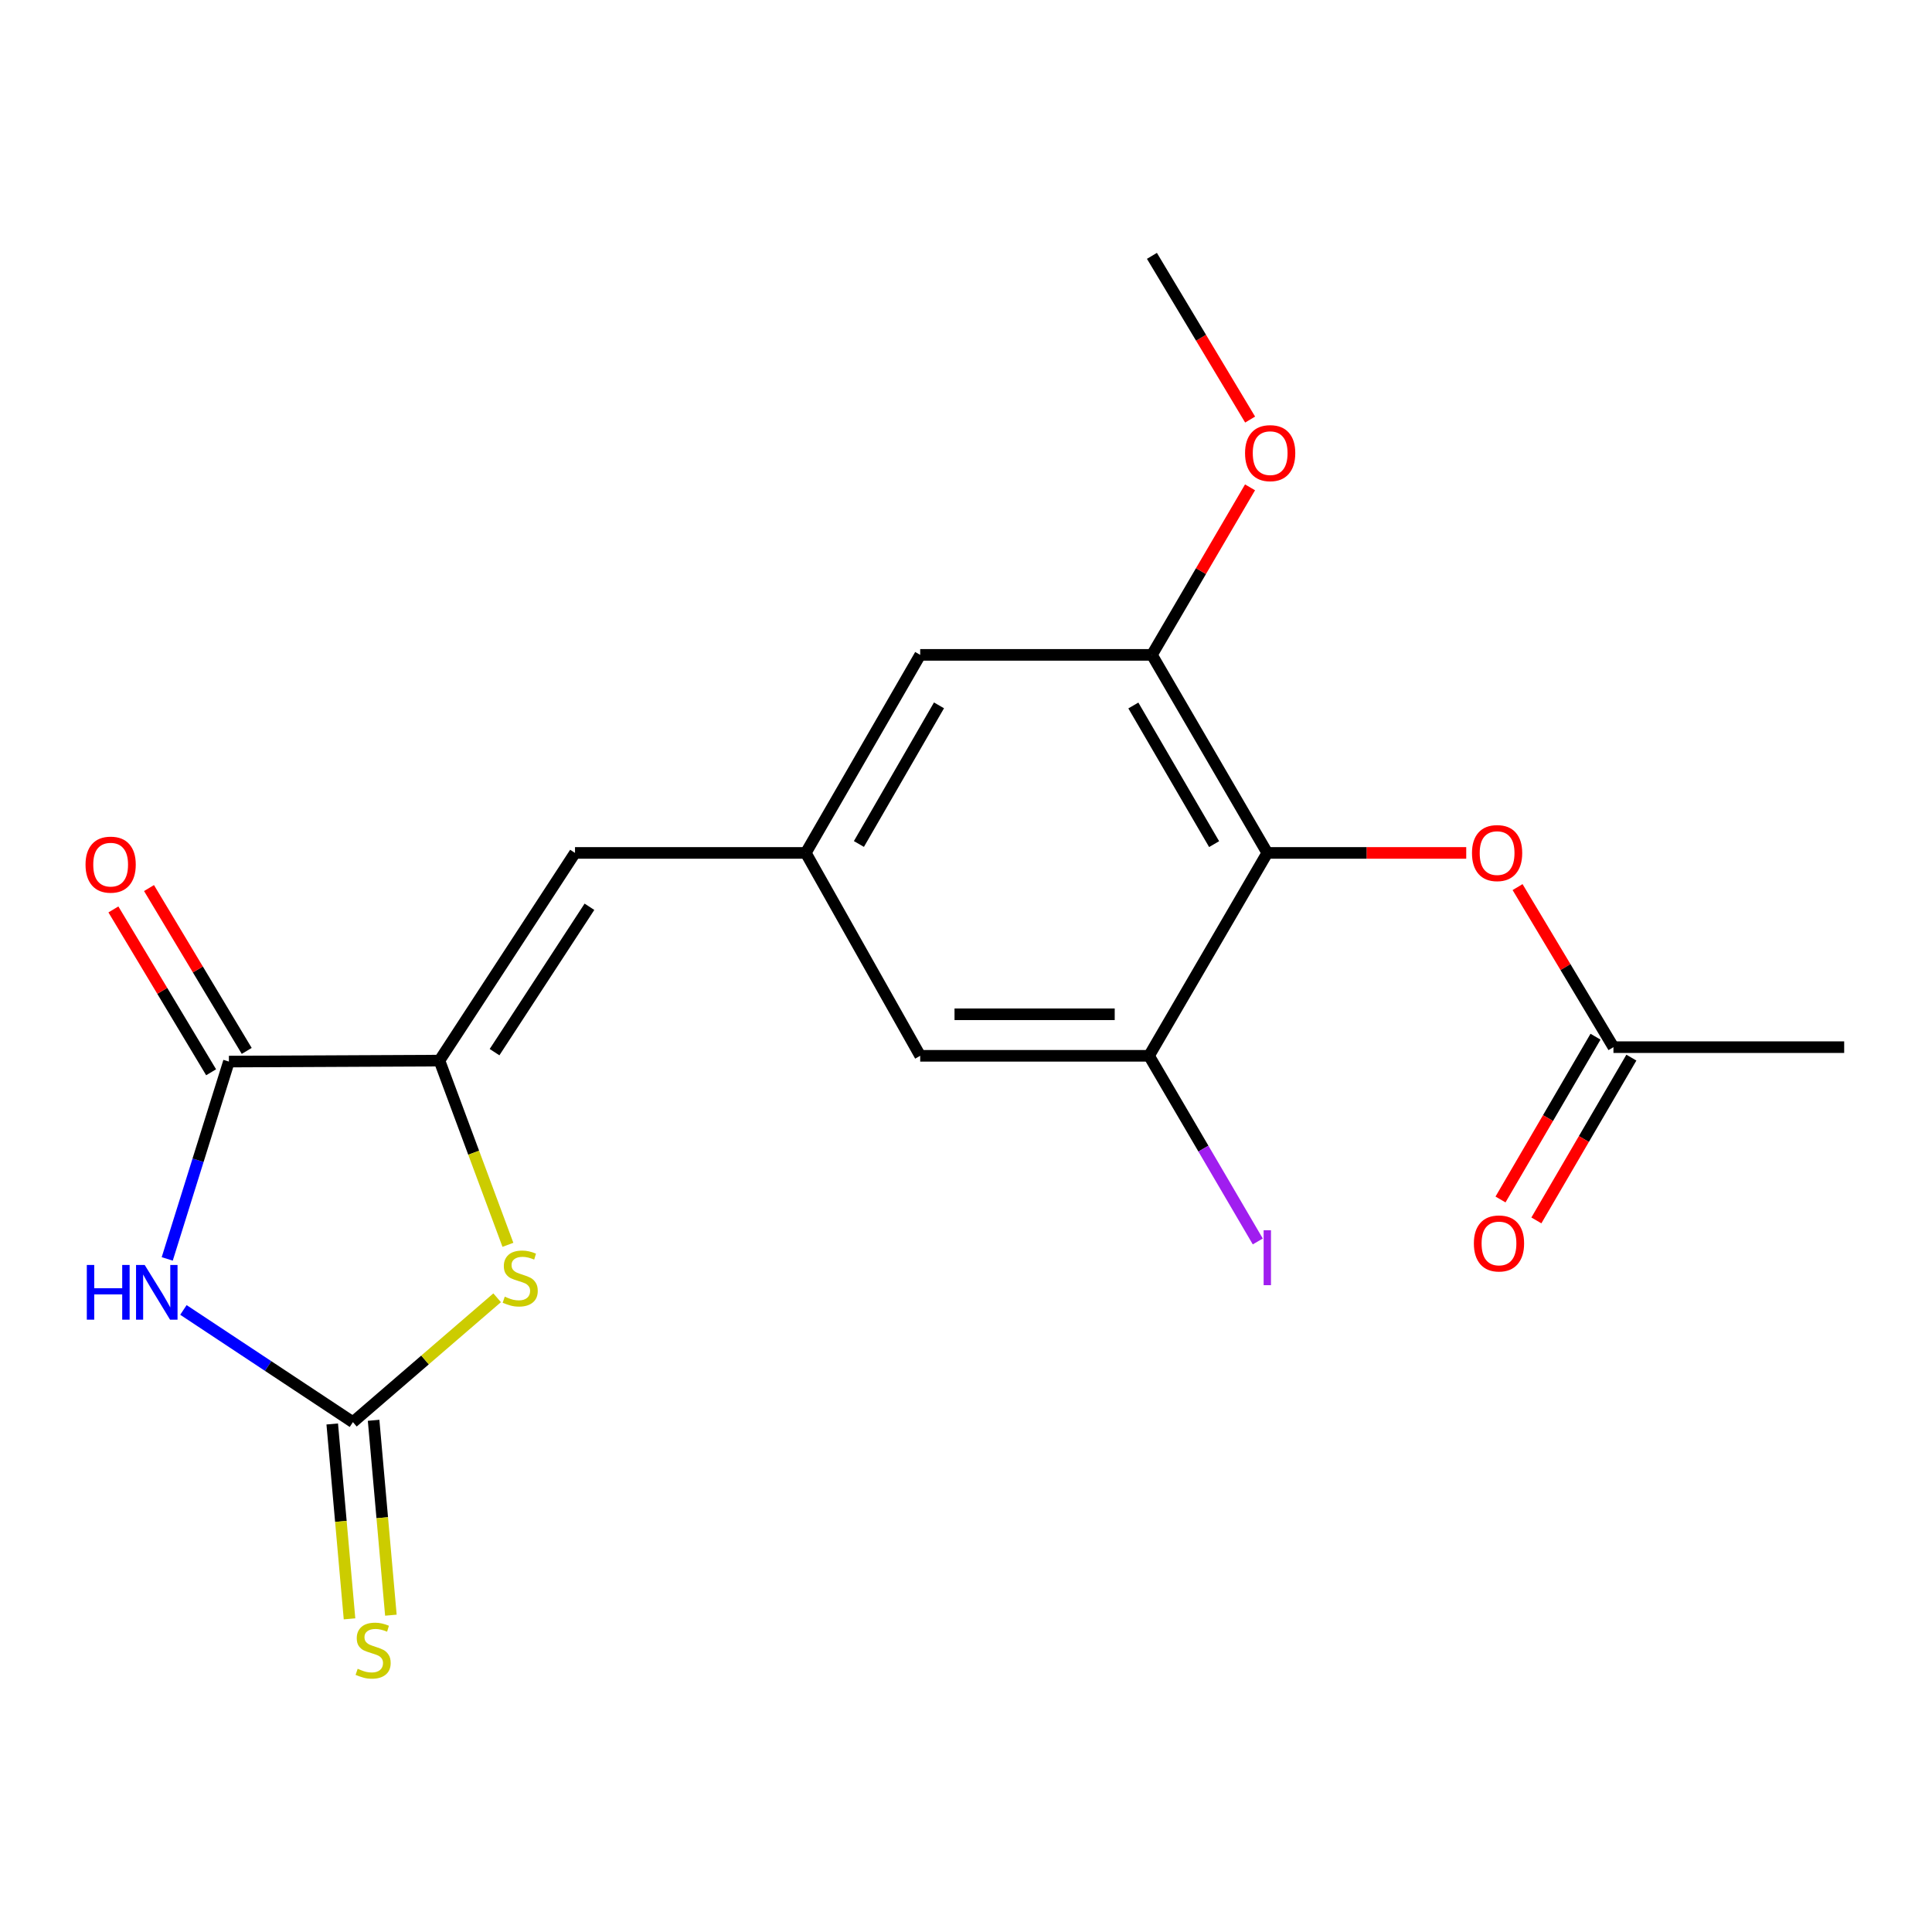 <?xml version='1.0' encoding='iso-8859-1'?>
<svg version='1.1' baseProfile='full'
              xmlns='http://www.w3.org/2000/svg'
                      xmlns:rdkit='http://www.rdkit.org/xml'
                      xmlns:xlink='http://www.w3.org/1999/xlink'
                  xml:space='preserve'
width='1000px' height='1000px' viewBox='0 0 1000 1000'>
<!-- END OF HEADER -->
<rect style='opacity:1.0;fill:#FFFFFF;stroke:none' width='1000' height='1000' x='0' y='0'> </rect>
<path class='bond-0' d='M 94.938,678.023 L 138.804,707.06' style='fill:none;fill-rule:evenodd;stroke:#0000FF;stroke-width:6px;stroke-linecap:butt;stroke-linejoin:miter;stroke-opacity:1' />
<path class='bond-0' d='M 138.804,707.06 L 182.67,736.096' style='fill:none;fill-rule:evenodd;stroke:#000000;stroke-width:6px;stroke-linecap:butt;stroke-linejoin:miter;stroke-opacity:1' />
<path class='bond-2' d='M 86.558,651.612 L 102.521,600.541' style='fill:none;fill-rule:evenodd;stroke:#0000FF;stroke-width:6px;stroke-linecap:butt;stroke-linejoin:miter;stroke-opacity:1' />
<path class='bond-2' d='M 102.521,600.541 L 118.484,549.471' style='fill:none;fill-rule:evenodd;stroke:#000000;stroke-width:6px;stroke-linecap:butt;stroke-linejoin:miter;stroke-opacity:1' />
<path class='bond-3' d='M 182.67,736.096 L 219.996,703.913' style='fill:none;fill-rule:evenodd;stroke:#000000;stroke-width:6px;stroke-linecap:butt;stroke-linejoin:miter;stroke-opacity:1' />
<path class='bond-3' d='M 219.996,703.913 L 257.321,671.73' style='fill:none;fill-rule:evenodd;stroke:#CCCC00;stroke-width:6px;stroke-linecap:butt;stroke-linejoin:miter;stroke-opacity:1' />
<path class='bond-10' d='M 171.965,737.045 L 176.438,787.479' style='fill:none;fill-rule:evenodd;stroke:#000000;stroke-width:6px;stroke-linecap:butt;stroke-linejoin:miter;stroke-opacity:1' />
<path class='bond-10' d='M 176.438,787.479 L 180.911,837.913' style='fill:none;fill-rule:evenodd;stroke:#CCCC00;stroke-width:6px;stroke-linecap:butt;stroke-linejoin:miter;stroke-opacity:1' />
<path class='bond-10' d='M 193.376,735.146 L 197.849,785.58' style='fill:none;fill-rule:evenodd;stroke:#000000;stroke-width:6px;stroke-linecap:butt;stroke-linejoin:miter;stroke-opacity:1' />
<path class='bond-10' d='M 197.849,785.58 L 202.322,836.014' style='fill:none;fill-rule:evenodd;stroke:#CCCC00;stroke-width:6px;stroke-linecap:butt;stroke-linejoin:miter;stroke-opacity:1' />
<path class='bond-1' d='M 227.452,548.969 L 118.484,549.471' style='fill:none;fill-rule:evenodd;stroke:#000000;stroke-width:6px;stroke-linecap:butt;stroke-linejoin:miter;stroke-opacity:1' />
<path class='bond-5' d='M 227.452,548.969 L 297.621,441.47' style='fill:none;fill-rule:evenodd;stroke:#000000;stroke-width:6px;stroke-linecap:butt;stroke-linejoin:miter;stroke-opacity:1' />
<path class='bond-5' d='M 255.977,544.594 L 305.096,469.344' style='fill:none;fill-rule:evenodd;stroke:#000000;stroke-width:6px;stroke-linecap:butt;stroke-linejoin:miter;stroke-opacity:1' />
<path class='bond-20' d='M 227.452,548.969 L 245.174,596.643' style='fill:none;fill-rule:evenodd;stroke:#000000;stroke-width:6px;stroke-linecap:butt;stroke-linejoin:miter;stroke-opacity:1' />
<path class='bond-20' d='M 245.174,596.643 L 262.896,644.317' style='fill:none;fill-rule:evenodd;stroke:#CCCC00;stroke-width:6px;stroke-linecap:butt;stroke-linejoin:miter;stroke-opacity:1' />
<path class='bond-14' d='M 127.7,543.941 L 102.414,501.799' style='fill:none;fill-rule:evenodd;stroke:#000000;stroke-width:6px;stroke-linecap:butt;stroke-linejoin:miter;stroke-opacity:1' />
<path class='bond-14' d='M 102.414,501.799 L 77.128,459.658' style='fill:none;fill-rule:evenodd;stroke:#FF0000;stroke-width:6px;stroke-linecap:butt;stroke-linejoin:miter;stroke-opacity:1' />
<path class='bond-14' d='M 109.268,555.001 L 83.982,512.859' style='fill:none;fill-rule:evenodd;stroke:#000000;stroke-width:6px;stroke-linecap:butt;stroke-linejoin:miter;stroke-opacity:1' />
<path class='bond-14' d='M 83.982,512.859 L 58.696,470.717' style='fill:none;fill-rule:evenodd;stroke:#FF0000;stroke-width:6px;stroke-linecap:butt;stroke-linejoin:miter;stroke-opacity:1' />
<path class='bond-4' d='M 655.955,441.47 L 596.235,338.963' style='fill:none;fill-rule:evenodd;stroke:#000000;stroke-width:6px;stroke-linecap:butt;stroke-linejoin:miter;stroke-opacity:1' />
<path class='bond-4' d='M 628.424,436.915 L 586.62,365.159' style='fill:none;fill-rule:evenodd;stroke:#000000;stroke-width:6px;stroke-linecap:butt;stroke-linejoin:miter;stroke-opacity:1' />
<path class='bond-9' d='M 655.955,441.47 L 707.438,441.47' style='fill:none;fill-rule:evenodd;stroke:#000000;stroke-width:6px;stroke-linecap:butt;stroke-linejoin:miter;stroke-opacity:1' />
<path class='bond-9' d='M 707.438,441.47 L 758.921,441.47' style='fill:none;fill-rule:evenodd;stroke:#FF0000;stroke-width:6px;stroke-linecap:butt;stroke-linejoin:miter;stroke-opacity:1' />
<path class='bond-21' d='M 655.955,441.47 L 594.742,546.485' style='fill:none;fill-rule:evenodd;stroke:#000000;stroke-width:6px;stroke-linecap:butt;stroke-linejoin:miter;stroke-opacity:1' />
<path class='bond-8' d='M 297.621,441.47 L 417.074,441.47' style='fill:none;fill-rule:evenodd;stroke:#000000;stroke-width:6px;stroke-linecap:butt;stroke-linejoin:miter;stroke-opacity:1' />
<path class='bond-6' d='M 594.742,546.485 L 476.293,546.485' style='fill:none;fill-rule:evenodd;stroke:#000000;stroke-width:6px;stroke-linecap:butt;stroke-linejoin:miter;stroke-opacity:1' />
<path class='bond-6' d='M 576.975,524.99 L 494.06,524.99' style='fill:none;fill-rule:evenodd;stroke:#000000;stroke-width:6px;stroke-linecap:butt;stroke-linejoin:miter;stroke-opacity:1' />
<path class='bond-16' d='M 594.742,546.485 L 622.885,594.53' style='fill:none;fill-rule:evenodd;stroke:#000000;stroke-width:6px;stroke-linecap:butt;stroke-linejoin:miter;stroke-opacity:1' />
<path class='bond-16' d='M 622.885,594.53 L 651.028,642.575' style='fill:none;fill-rule:evenodd;stroke:#A01EEF;stroke-width:6px;stroke-linecap:butt;stroke-linejoin:miter;stroke-opacity:1' />
<path class='bond-7' d='M 596.235,338.963 L 476.293,338.963' style='fill:none;fill-rule:evenodd;stroke:#000000;stroke-width:6px;stroke-linecap:butt;stroke-linejoin:miter;stroke-opacity:1' />
<path class='bond-17' d='M 596.235,338.963 L 621.627,295.606' style='fill:none;fill-rule:evenodd;stroke:#000000;stroke-width:6px;stroke-linecap:butt;stroke-linejoin:miter;stroke-opacity:1' />
<path class='bond-17' d='M 621.627,295.606 L 647.019,252.249' style='fill:none;fill-rule:evenodd;stroke:#FF0000;stroke-width:6px;stroke-linecap:butt;stroke-linejoin:miter;stroke-opacity:1' />
<path class='bond-12' d='M 417.074,441.47 L 476.293,546.485' style='fill:none;fill-rule:evenodd;stroke:#000000;stroke-width:6px;stroke-linecap:butt;stroke-linejoin:miter;stroke-opacity:1' />
<path class='bond-13' d='M 417.074,441.47 L 476.293,338.963' style='fill:none;fill-rule:evenodd;stroke:#000000;stroke-width:6px;stroke-linecap:butt;stroke-linejoin:miter;stroke-opacity:1' />
<path class='bond-13' d='M 444.569,436.847 L 486.022,365.091' style='fill:none;fill-rule:evenodd;stroke:#000000;stroke-width:6px;stroke-linecap:butt;stroke-linejoin:miter;stroke-opacity:1' />
<path class='bond-11' d='M 785.491,459.16 L 810.304,500.584' style='fill:none;fill-rule:evenodd;stroke:#FF0000;stroke-width:6px;stroke-linecap:butt;stroke-linejoin:miter;stroke-opacity:1' />
<path class='bond-11' d='M 810.304,500.584 L 835.117,542.007' style='fill:none;fill-rule:evenodd;stroke:#000000;stroke-width:6px;stroke-linecap:butt;stroke-linejoin:miter;stroke-opacity:1' />
<path class='bond-15' d='M 825.834,536.59 L 801.249,578.719' style='fill:none;fill-rule:evenodd;stroke:#000000;stroke-width:6px;stroke-linecap:butt;stroke-linejoin:miter;stroke-opacity:1' />
<path class='bond-15' d='M 801.249,578.719 L 776.663,620.848' style='fill:none;fill-rule:evenodd;stroke:#FF0000;stroke-width:6px;stroke-linecap:butt;stroke-linejoin:miter;stroke-opacity:1' />
<path class='bond-15' d='M 844.399,547.424 L 819.814,589.553' style='fill:none;fill-rule:evenodd;stroke:#000000;stroke-width:6px;stroke-linecap:butt;stroke-linejoin:miter;stroke-opacity:1' />
<path class='bond-15' d='M 819.814,589.553 L 795.228,631.682' style='fill:none;fill-rule:evenodd;stroke:#FF0000;stroke-width:6px;stroke-linecap:butt;stroke-linejoin:miter;stroke-opacity:1' />
<path class='bond-18' d='M 835.117,542.007 L 954.545,542.007' style='fill:none;fill-rule:evenodd;stroke:#000000;stroke-width:6px;stroke-linecap:butt;stroke-linejoin:miter;stroke-opacity:1' />
<path class='bond-19' d='M 647.062,217.167 L 621.649,174.799' style='fill:none;fill-rule:evenodd;stroke:#FF0000;stroke-width:6px;stroke-linecap:butt;stroke-linejoin:miter;stroke-opacity:1' />
<path class='bond-19' d='M 621.649,174.799 L 596.235,132.431' style='fill:none;fill-rule:evenodd;stroke:#000000;stroke-width:6px;stroke-linecap:butt;stroke-linejoin:miter;stroke-opacity:1' />
<path  class='atom-0' d='M 44.934 654.74
L 48.774 654.74
L 48.774 666.78
L 63.254 666.78
L 63.254 654.74
L 67.094 654.74
L 67.094 683.06
L 63.254 683.06
L 63.254 669.98
L 48.774 669.98
L 48.774 683.06
L 44.934 683.06
L 44.934 654.74
' fill='#0000FF'/>
<path  class='atom-0' d='M 74.894 654.74
L 84.174 669.74
Q 85.094 671.22, 86.574 673.9
Q 88.054 676.58, 88.134 676.74
L 88.134 654.74
L 91.894 654.74
L 91.894 683.06
L 88.014 683.06
L 78.054 666.66
Q 76.894 664.74, 75.654 662.54
Q 74.454 660.34, 74.094 659.66
L 74.094 683.06
L 70.414 683.06
L 70.414 654.74
L 74.894 654.74
' fill='#0000FF'/>
<path  class='atom-4' d='M 261.26 671.156
Q 261.58 671.276, 262.9 671.836
Q 264.22 672.396, 265.66 672.756
Q 267.14 673.076, 268.58 673.076
Q 271.26 673.076, 272.82 671.796
Q 274.38 670.476, 274.38 668.196
Q 274.38 666.636, 273.58 665.676
Q 272.82 664.716, 271.62 664.196
Q 270.42 663.676, 268.42 663.076
Q 265.9 662.316, 264.38 661.596
Q 262.9 660.876, 261.82 659.356
Q 260.78 657.836, 260.78 655.276
Q 260.78 651.716, 263.18 649.516
Q 265.62 647.316, 270.42 647.316
Q 273.7 647.316, 277.42 648.876
L 276.5 651.956
Q 273.1 650.556, 270.54 650.556
Q 267.78 650.556, 266.26 651.716
Q 264.74 652.836, 264.78 654.796
Q 264.78 656.316, 265.54 657.236
Q 266.34 658.156, 267.46 658.676
Q 268.62 659.196, 270.54 659.796
Q 273.1 660.596, 274.62 661.396
Q 276.14 662.196, 277.22 663.836
Q 278.34 665.436, 278.34 668.196
Q 278.34 672.116, 275.7 674.236
Q 273.1 676.316, 268.74 676.316
Q 266.22 676.316, 264.3 675.756
Q 262.42 675.236, 260.18 674.316
L 261.26 671.156
' fill='#CCCC00'/>
<path  class='atom-10' d='M 761.895 441.55
Q 761.895 434.75, 765.255 430.95
Q 768.615 427.15, 774.895 427.15
Q 781.175 427.15, 784.535 430.95
Q 787.895 434.75, 787.895 441.55
Q 787.895 448.43, 784.495 452.35
Q 781.095 456.23, 774.895 456.23
Q 768.655 456.23, 765.255 452.35
Q 761.895 448.47, 761.895 441.55
M 774.895 453.03
Q 779.215 453.03, 781.535 450.15
Q 783.895 447.23, 783.895 441.55
Q 783.895 435.99, 781.535 433.19
Q 779.215 430.35, 774.895 430.35
Q 770.575 430.35, 768.215 433.15
Q 765.895 435.95, 765.895 441.55
Q 765.895 447.27, 768.215 450.15
Q 770.575 453.03, 774.895 453.03
' fill='#FF0000'/>
<path  class='atom-11' d='M 185.131 863.764
Q 185.451 863.884, 186.771 864.444
Q 188.091 865.004, 189.531 865.364
Q 191.011 865.684, 192.451 865.684
Q 195.131 865.684, 196.691 864.404
Q 198.251 863.084, 198.251 860.804
Q 198.251 859.244, 197.451 858.284
Q 196.691 857.324, 195.491 856.804
Q 194.291 856.284, 192.291 855.684
Q 189.771 854.924, 188.251 854.204
Q 186.771 853.484, 185.691 851.964
Q 184.651 850.444, 184.651 847.884
Q 184.651 844.324, 187.051 842.124
Q 189.491 839.924, 194.291 839.924
Q 197.571 839.924, 201.291 841.484
L 200.371 844.564
Q 196.971 843.164, 194.411 843.164
Q 191.651 843.164, 190.131 844.324
Q 188.611 845.444, 188.651 847.404
Q 188.651 848.924, 189.411 849.844
Q 190.211 850.764, 191.331 851.284
Q 192.491 851.804, 194.411 852.404
Q 196.971 853.204, 198.491 854.004
Q 200.011 854.804, 201.091 856.444
Q 202.211 858.044, 202.211 860.804
Q 202.211 864.724, 199.571 866.844
Q 196.971 868.924, 192.611 868.924
Q 190.091 868.924, 188.171 868.364
Q 186.291 867.844, 184.051 866.924
L 185.131 863.764
' fill='#CCCC00'/>
<path  class='atom-15' d='M 44.271 447.533
Q 44.271 440.733, 47.631 436.933
Q 50.991 433.133, 57.271 433.133
Q 63.551 433.133, 66.911 436.933
Q 70.271 440.733, 70.271 447.533
Q 70.271 454.413, 66.871 458.333
Q 63.471 462.213, 57.271 462.213
Q 51.031 462.213, 47.631 458.333
Q 44.271 454.453, 44.271 447.533
M 57.271 459.013
Q 61.591 459.013, 63.911 456.133
Q 66.271 453.213, 66.271 447.533
Q 66.271 441.973, 63.911 439.173
Q 61.591 436.333, 57.271 436.333
Q 52.951 436.333, 50.591 439.133
Q 48.271 441.933, 48.271 447.533
Q 48.271 453.253, 50.591 456.133
Q 52.951 459.013, 57.271 459.013
' fill='#FF0000'/>
<path  class='atom-16' d='M 762.874 643.604
Q 762.874 636.804, 766.234 633.004
Q 769.594 629.204, 775.874 629.204
Q 782.154 629.204, 785.514 633.004
Q 788.874 636.804, 788.874 643.604
Q 788.874 650.484, 785.474 654.404
Q 782.074 658.284, 775.874 658.284
Q 769.634 658.284, 766.234 654.404
Q 762.874 650.524, 762.874 643.604
M 775.874 655.084
Q 780.194 655.084, 782.514 652.204
Q 784.874 649.284, 784.874 643.604
Q 784.874 638.044, 782.514 635.244
Q 780.194 632.404, 775.874 632.404
Q 771.554 632.404, 769.194 635.204
Q 766.874 638.004, 766.874 643.604
Q 766.874 649.324, 769.194 652.204
Q 771.554 655.084, 775.874 655.084
' fill='#FF0000'/>
<path  class='atom-17' d='M 654.055 636.767
L 657.855 636.767
L 657.855 665.207
L 654.055 665.207
L 654.055 636.767
' fill='#A01EEF'/>
<path  class='atom-18' d='M 644.436 234.541
Q 644.436 227.741, 647.796 223.941
Q 651.156 220.141, 657.436 220.141
Q 663.716 220.141, 667.076 223.941
Q 670.436 227.741, 670.436 234.541
Q 670.436 241.421, 667.036 245.341
Q 663.636 249.221, 657.436 249.221
Q 651.196 249.221, 647.796 245.341
Q 644.436 241.461, 644.436 234.541
M 657.436 246.021
Q 661.756 246.021, 664.076 243.141
Q 666.436 240.221, 666.436 234.541
Q 666.436 228.981, 664.076 226.181
Q 661.756 223.341, 657.436 223.341
Q 653.116 223.341, 650.756 226.141
Q 648.436 228.941, 648.436 234.541
Q 648.436 240.261, 650.756 243.141
Q 653.116 246.021, 657.436 246.021
' fill='#FF0000'/>
</svg>

